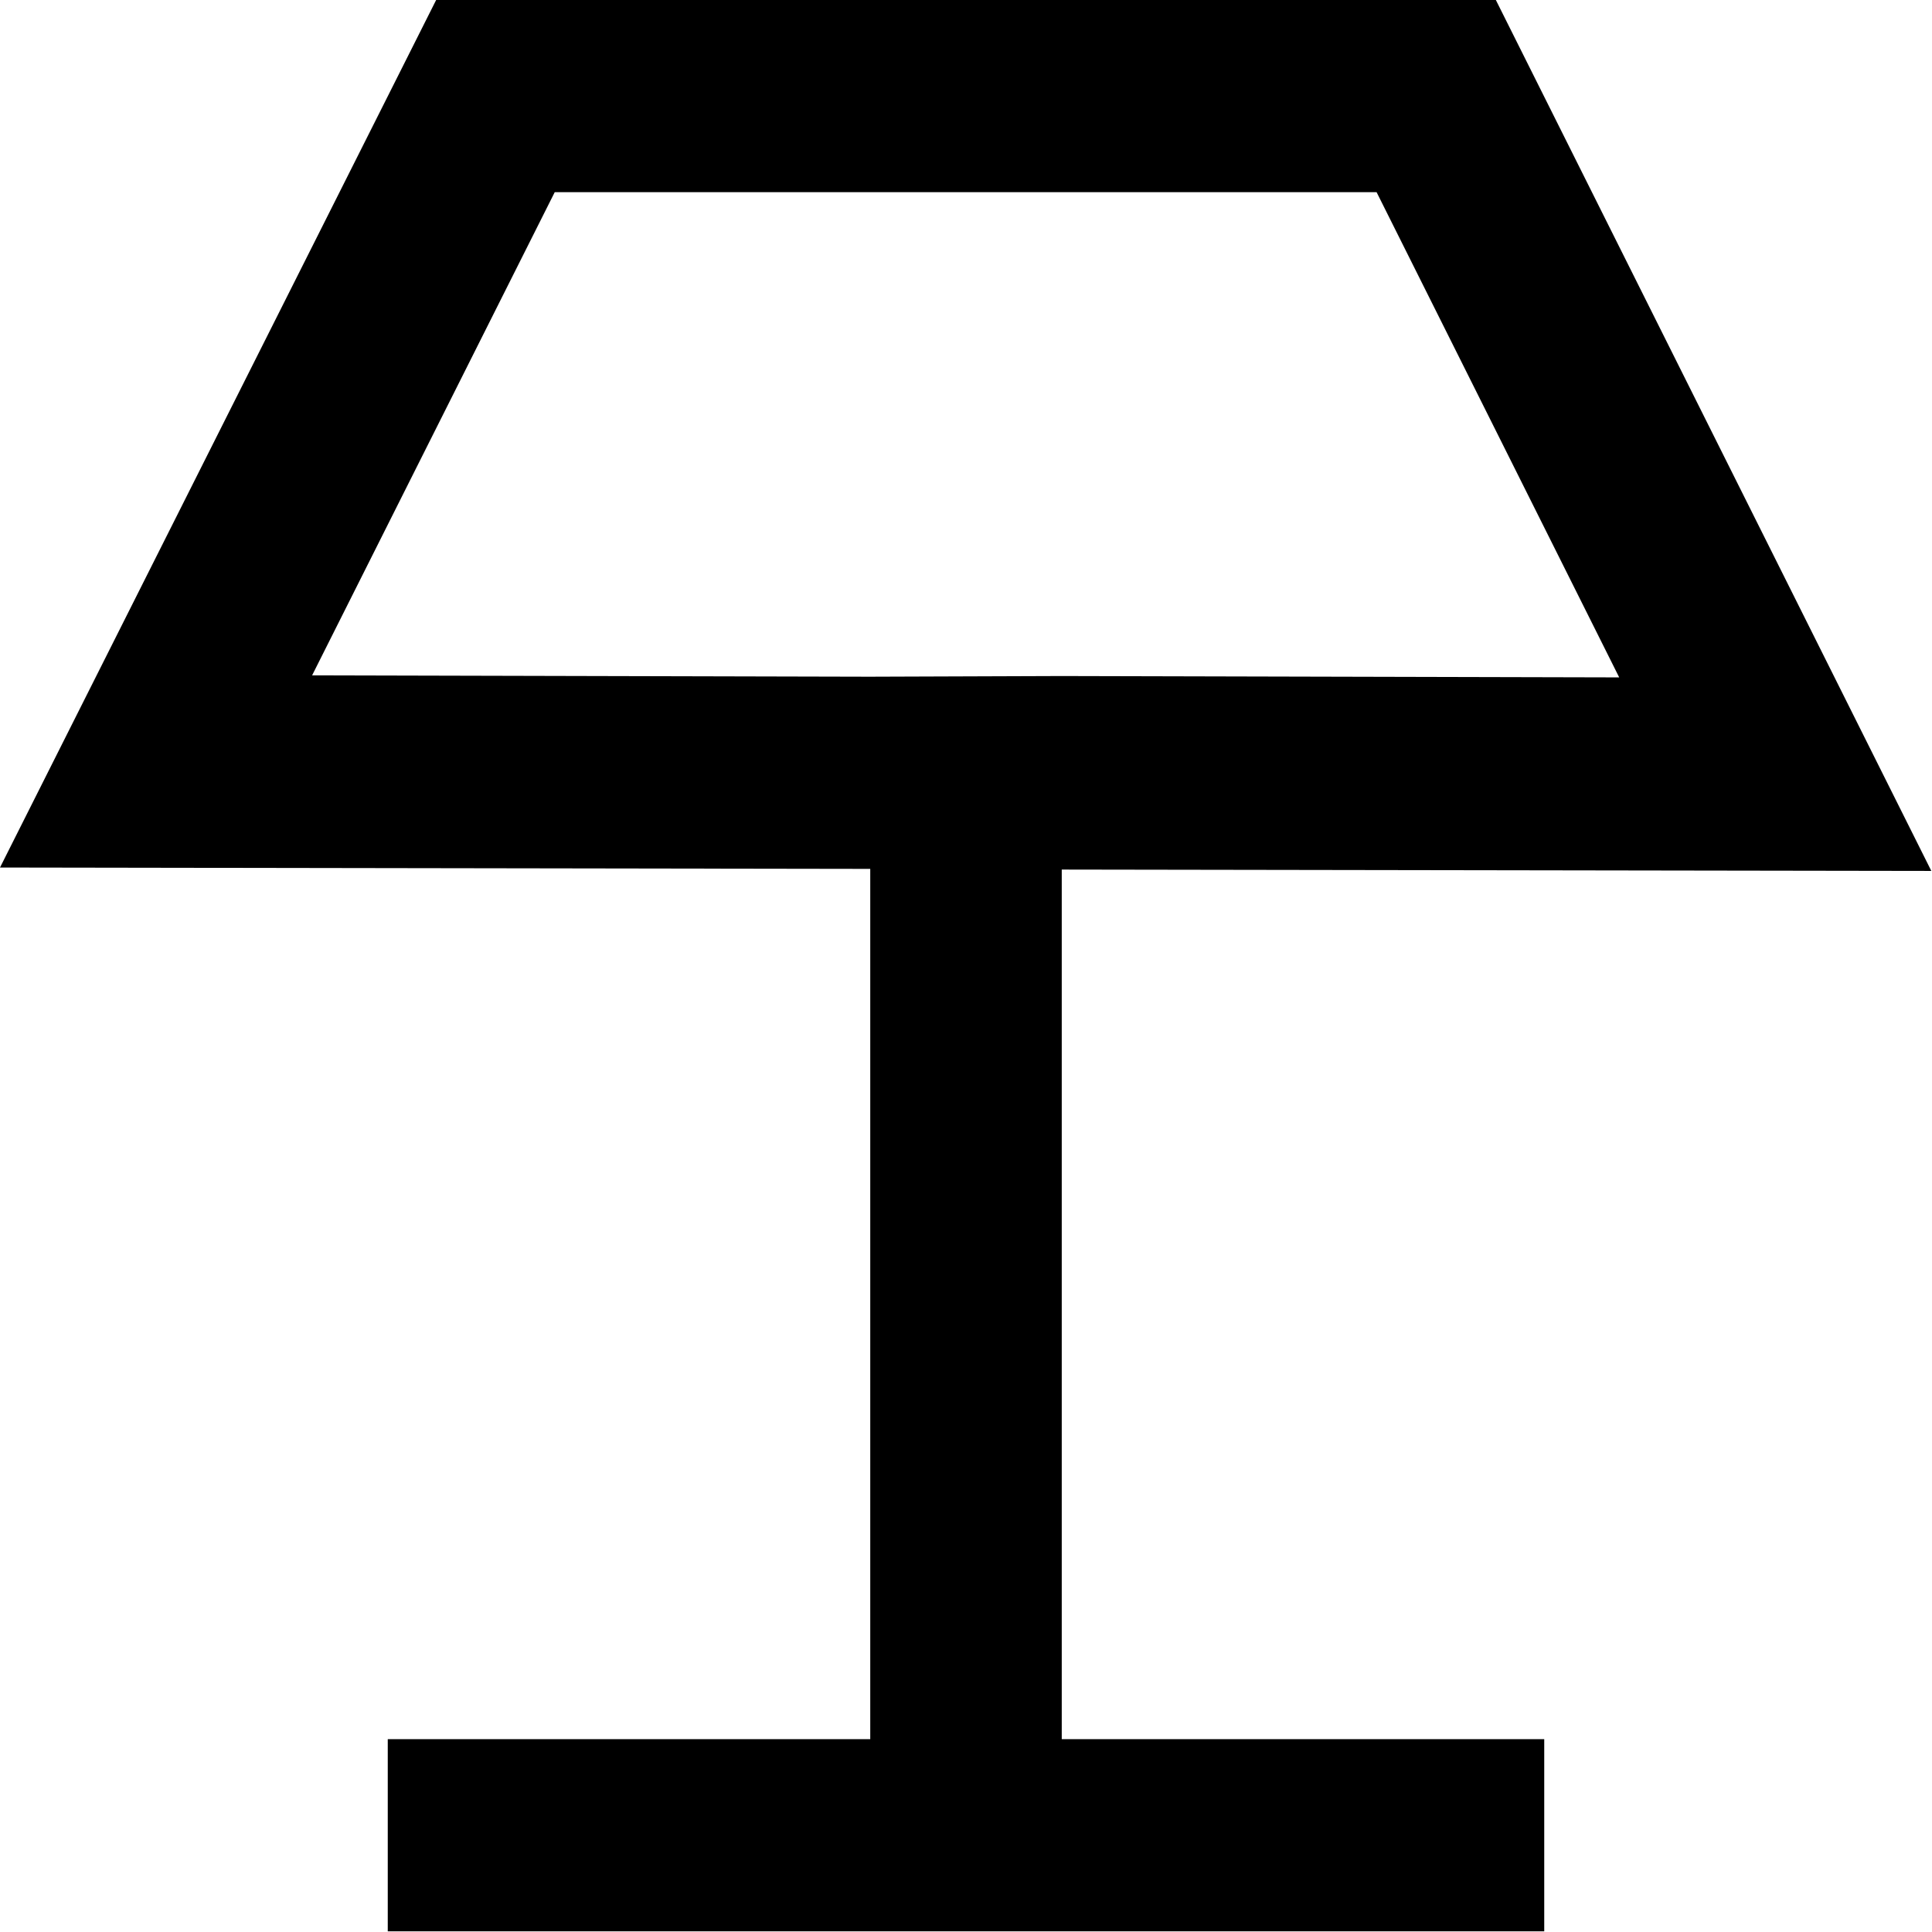 <?xml version="1.0" encoding="utf-8"?>
<!-- Generator: Adobe Illustrator 23.0.6, SVG Export Plug-In . SVG Version: 6.00 Build 0)  -->
<svg version="1.1" xmlns="http://www.w3.org/2000/svg" xmlns:xlink="http://www.w3.org/1999/xlink" x="0px" y="0px"
	 viewBox="0 0 283.5 283.5" style="enable-background:new 0 0 283.5 283.5;" xml:space="preserve">
<style type="text/css">
	.st0{display:none;}
	.st1{display:inline;}
	.st2{fill:none;stroke:#7F8083;stroke-width:0.25;stroke-miterlimit:10;}
</style>
<g id="Table_lamp">
	<title>VF_table_lamp_rgb</title>
	<path d="M155.8,255.2V127.6l127.6,0.2L219.5,0H64L0,127.3l127.7,0.2v127.7H56.9v28.2h169.7v-28.2H155.8z M127.6,99.3l-81.8-0.2
		l35.6-70.9H202l35.6,71.2l-81.8-0.2L127.6,99.3z"/>
</g>
</svg>
